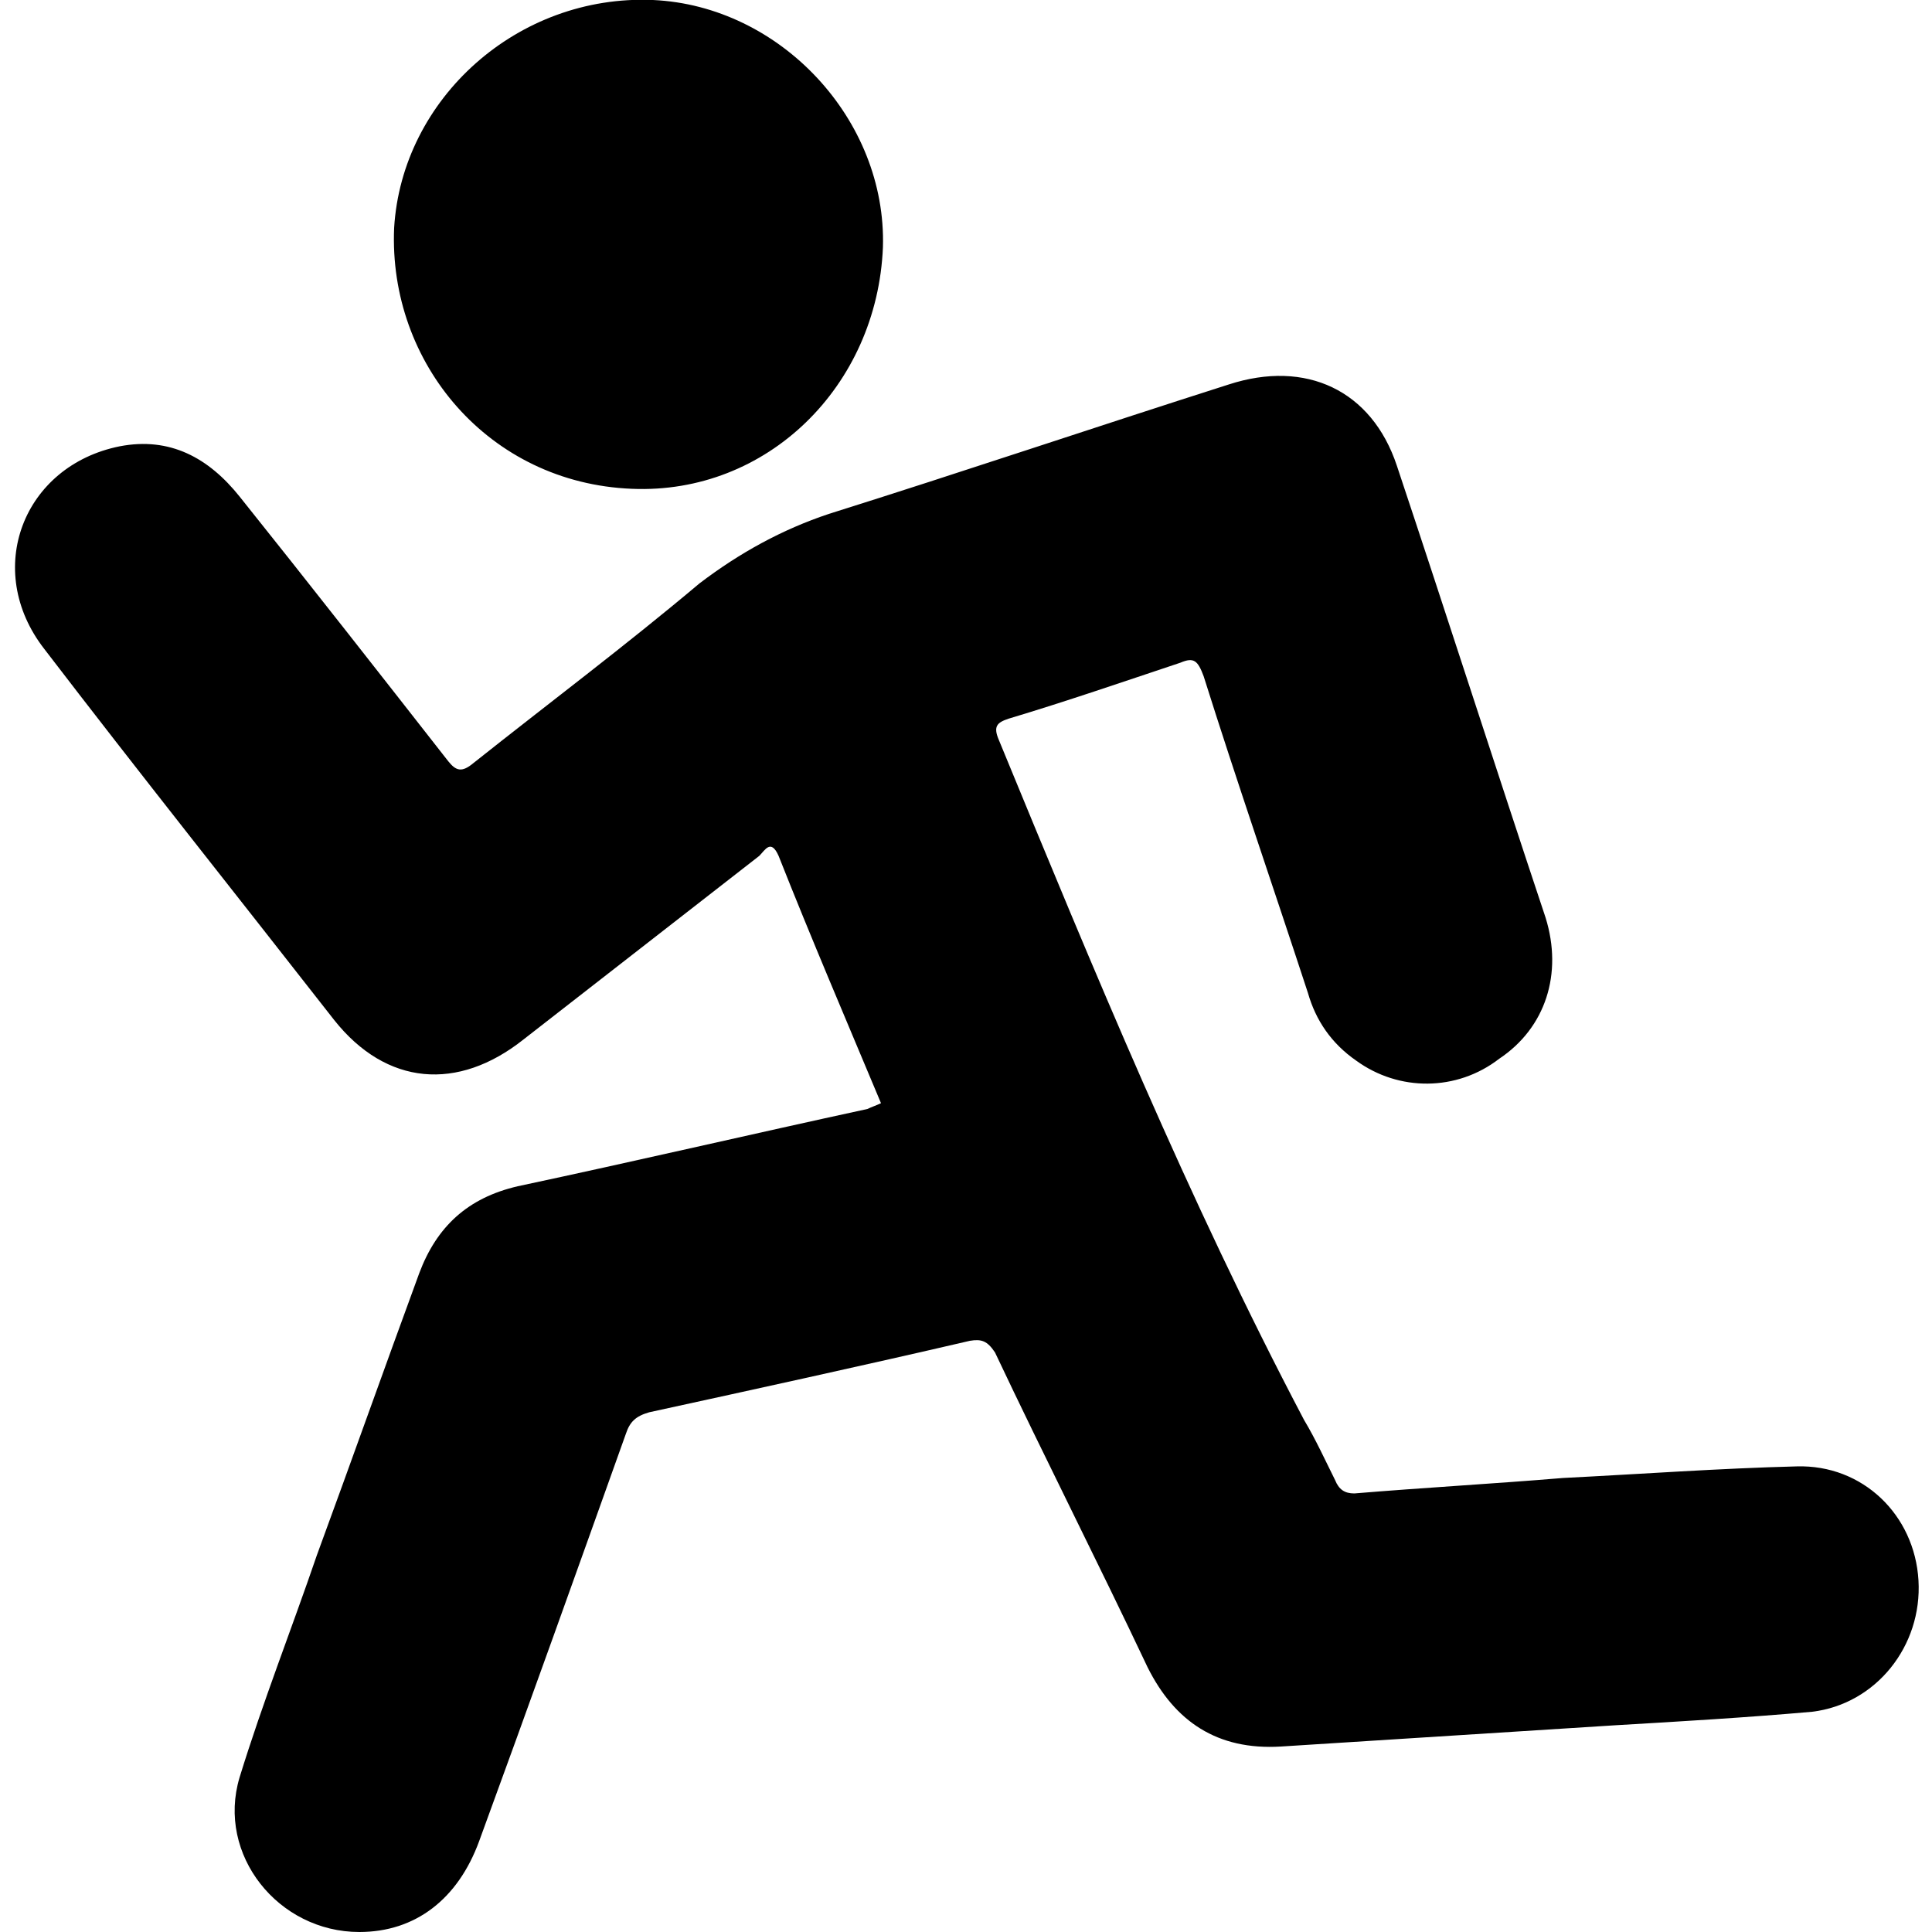 <svg width="64" height="64" viewBox="0 0 1000 1000" xmlns="http://www.w3.org/2000/svg"><path d="M456 571c-18-43-36-85-53-128-4-9-7-3-10 0l-122 95c-34 27-71 24-98-10-50-64-101-128-150-192-32-41-11-95 39-105 26-5 46 6 62 26 36 45 72 91 108 137 4 5 7 6 13 1 39-31 79-61 117-93 21-16 43-28 67-36 70-22 138-45 207-67 40-13 74 3 87 42 26 78 51 156 77 234 9 29 0 57-24 73-22 17-52 17-74 1-13-9-21-21-25-35-18-55-37-110-54-164-3-8-5-10-12-7-30 10-59 20-89 29-6 2-8 4-5 11 49 119 98 238 158 352 6 10 11 21 16 31 2 5 5 7 10 7 36-3 72-5 108-8 40-2 81-5 121-6 34-1 61 25 63 59s-22 64-55 68c-34 3-68 5-102 7l-173 11c-33 2-55-13-69-41-26-55-53-108-79-163-4-6-7-7-13-6-56 13-111 25-166 37-7 2-10 5-12 11-25 70-50 140-76 211-11 30-33 47-62 47-42 0-74-40-62-80 12-39 27-77 40-115 18-49 35-97 53-146 9-24 25-39 51-45 61-13 121-27 181-40 2-1 5-2 7-3zm1-443c-3 72-60 128-130 125-74-3-126-65-123-135C208 51 268-3 338 0c66 3 121 62 119 128z"/></svg>